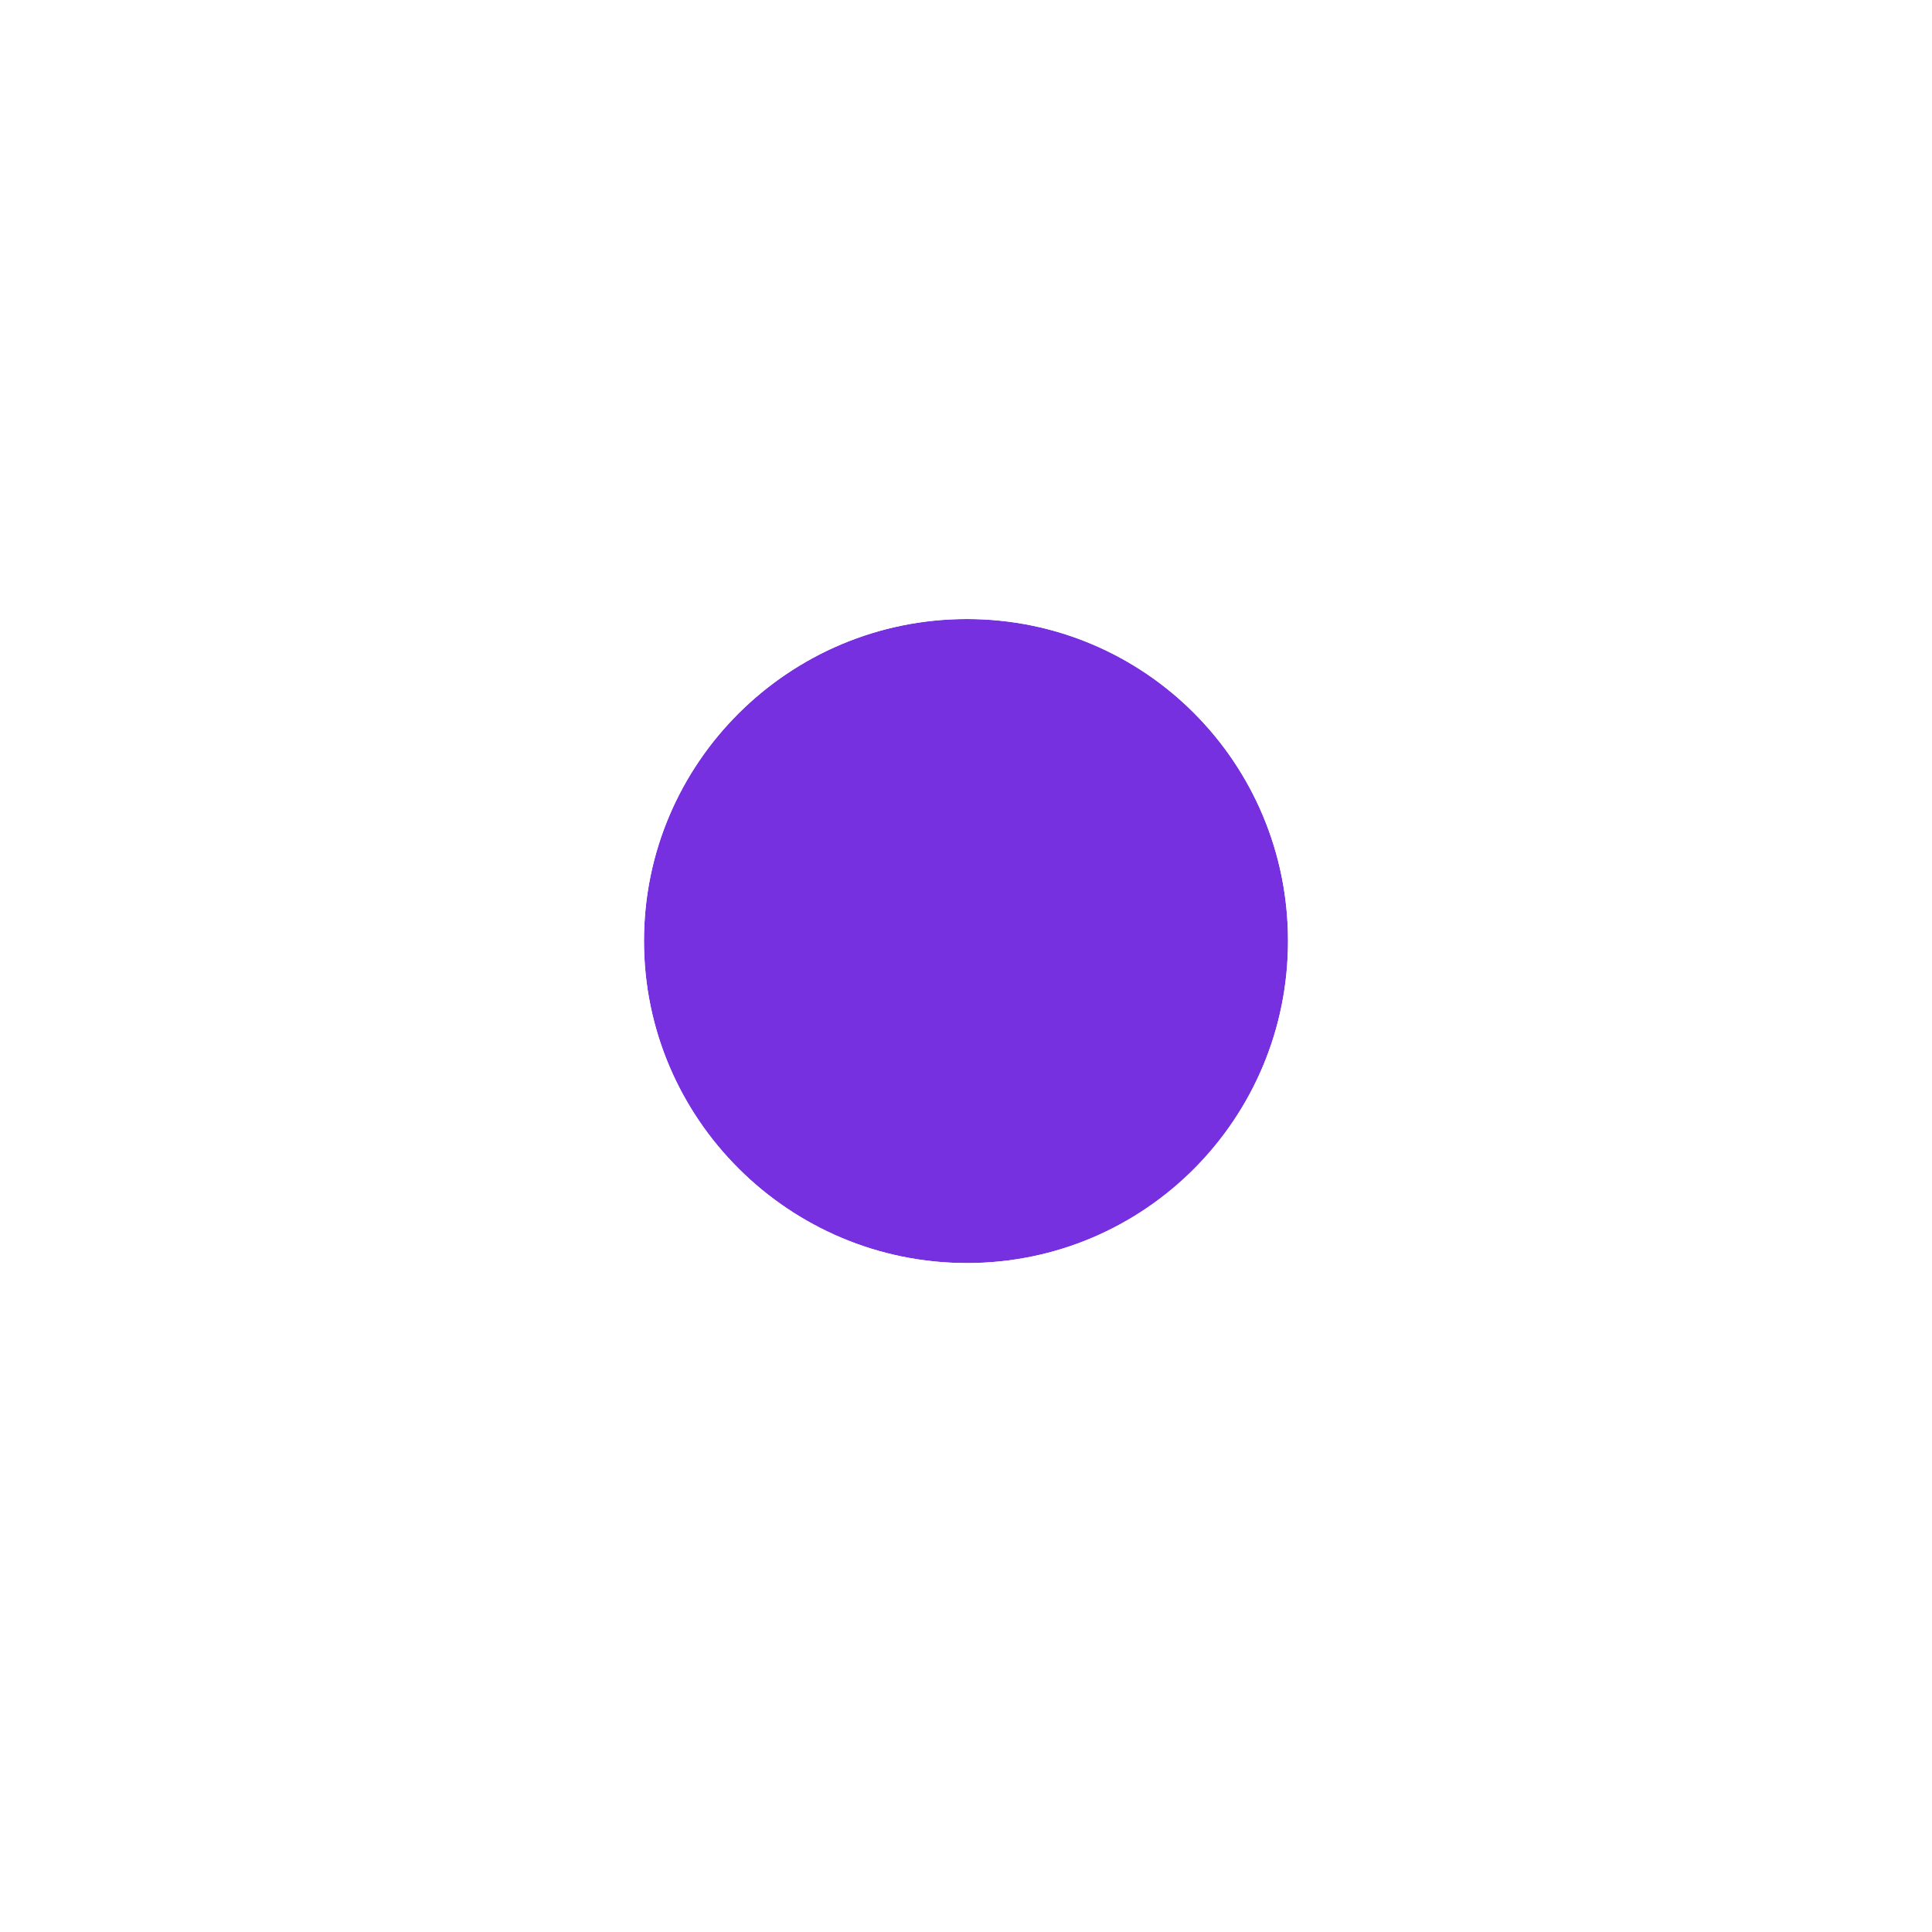 <svg width="36" height="36" viewBox="0 0 36 36" fill="none" xmlns="http://www.w3.org/2000/svg">
<g filter="url(#filter0_d_880_769)">
<path fill-rule="evenodd" clip-rule="evenodd" d="M18.017 10C21.333 10 24 12.682 24 15.999C24 19.31 21.333 22 18.017 22C14.702 22 12 19.31 12 15.999C12 12.682 14.702 10 18.017 10Z" fill="#7730DF"/>
<path d="M24.768 15.999C24.768 12.261 21.76 9.232 18.017 9.232C14.281 9.232 11.232 12.255 11.232 15.999C11.232 19.736 14.28 22.768 18.017 22.768C21.76 22.768 24.768 19.73 24.768 15.999Z" stroke="white" stroke-width="1.535"/>
</g>
<defs>
<filter id="filter0_d_880_769" x="0.486" y="0.021" width="35.028" height="35.028" filterUnits="userSpaceOnUse" color-interpolation-filters="sRGB">
<feFlood flood-opacity="0" result="BackgroundImageFix"/>
<feColorMatrix in="SourceAlpha" type="matrix" values="0 0 0 0 0 0 0 0 0 0 0 0 0 0 0 0 0 0 127 0" result="hardAlpha"/>
<feOffset dy="1.535"/>
<feGaussianBlur stdDeviation="4.989"/>
<feComposite in2="hardAlpha" operator="out"/>
<feColorMatrix type="matrix" values="0 0 0 0 0 0 0 0 0 0 0 0 0 0 0 0 0 0 0.2 0"/>
<feBlend mode="normal" in2="BackgroundImageFix" result="effect1_dropShadow_880_769"/>
<feBlend mode="normal" in="SourceGraphic" in2="effect1_dropShadow_880_769" result="shape"/>
</filter>
</defs>
</svg>
